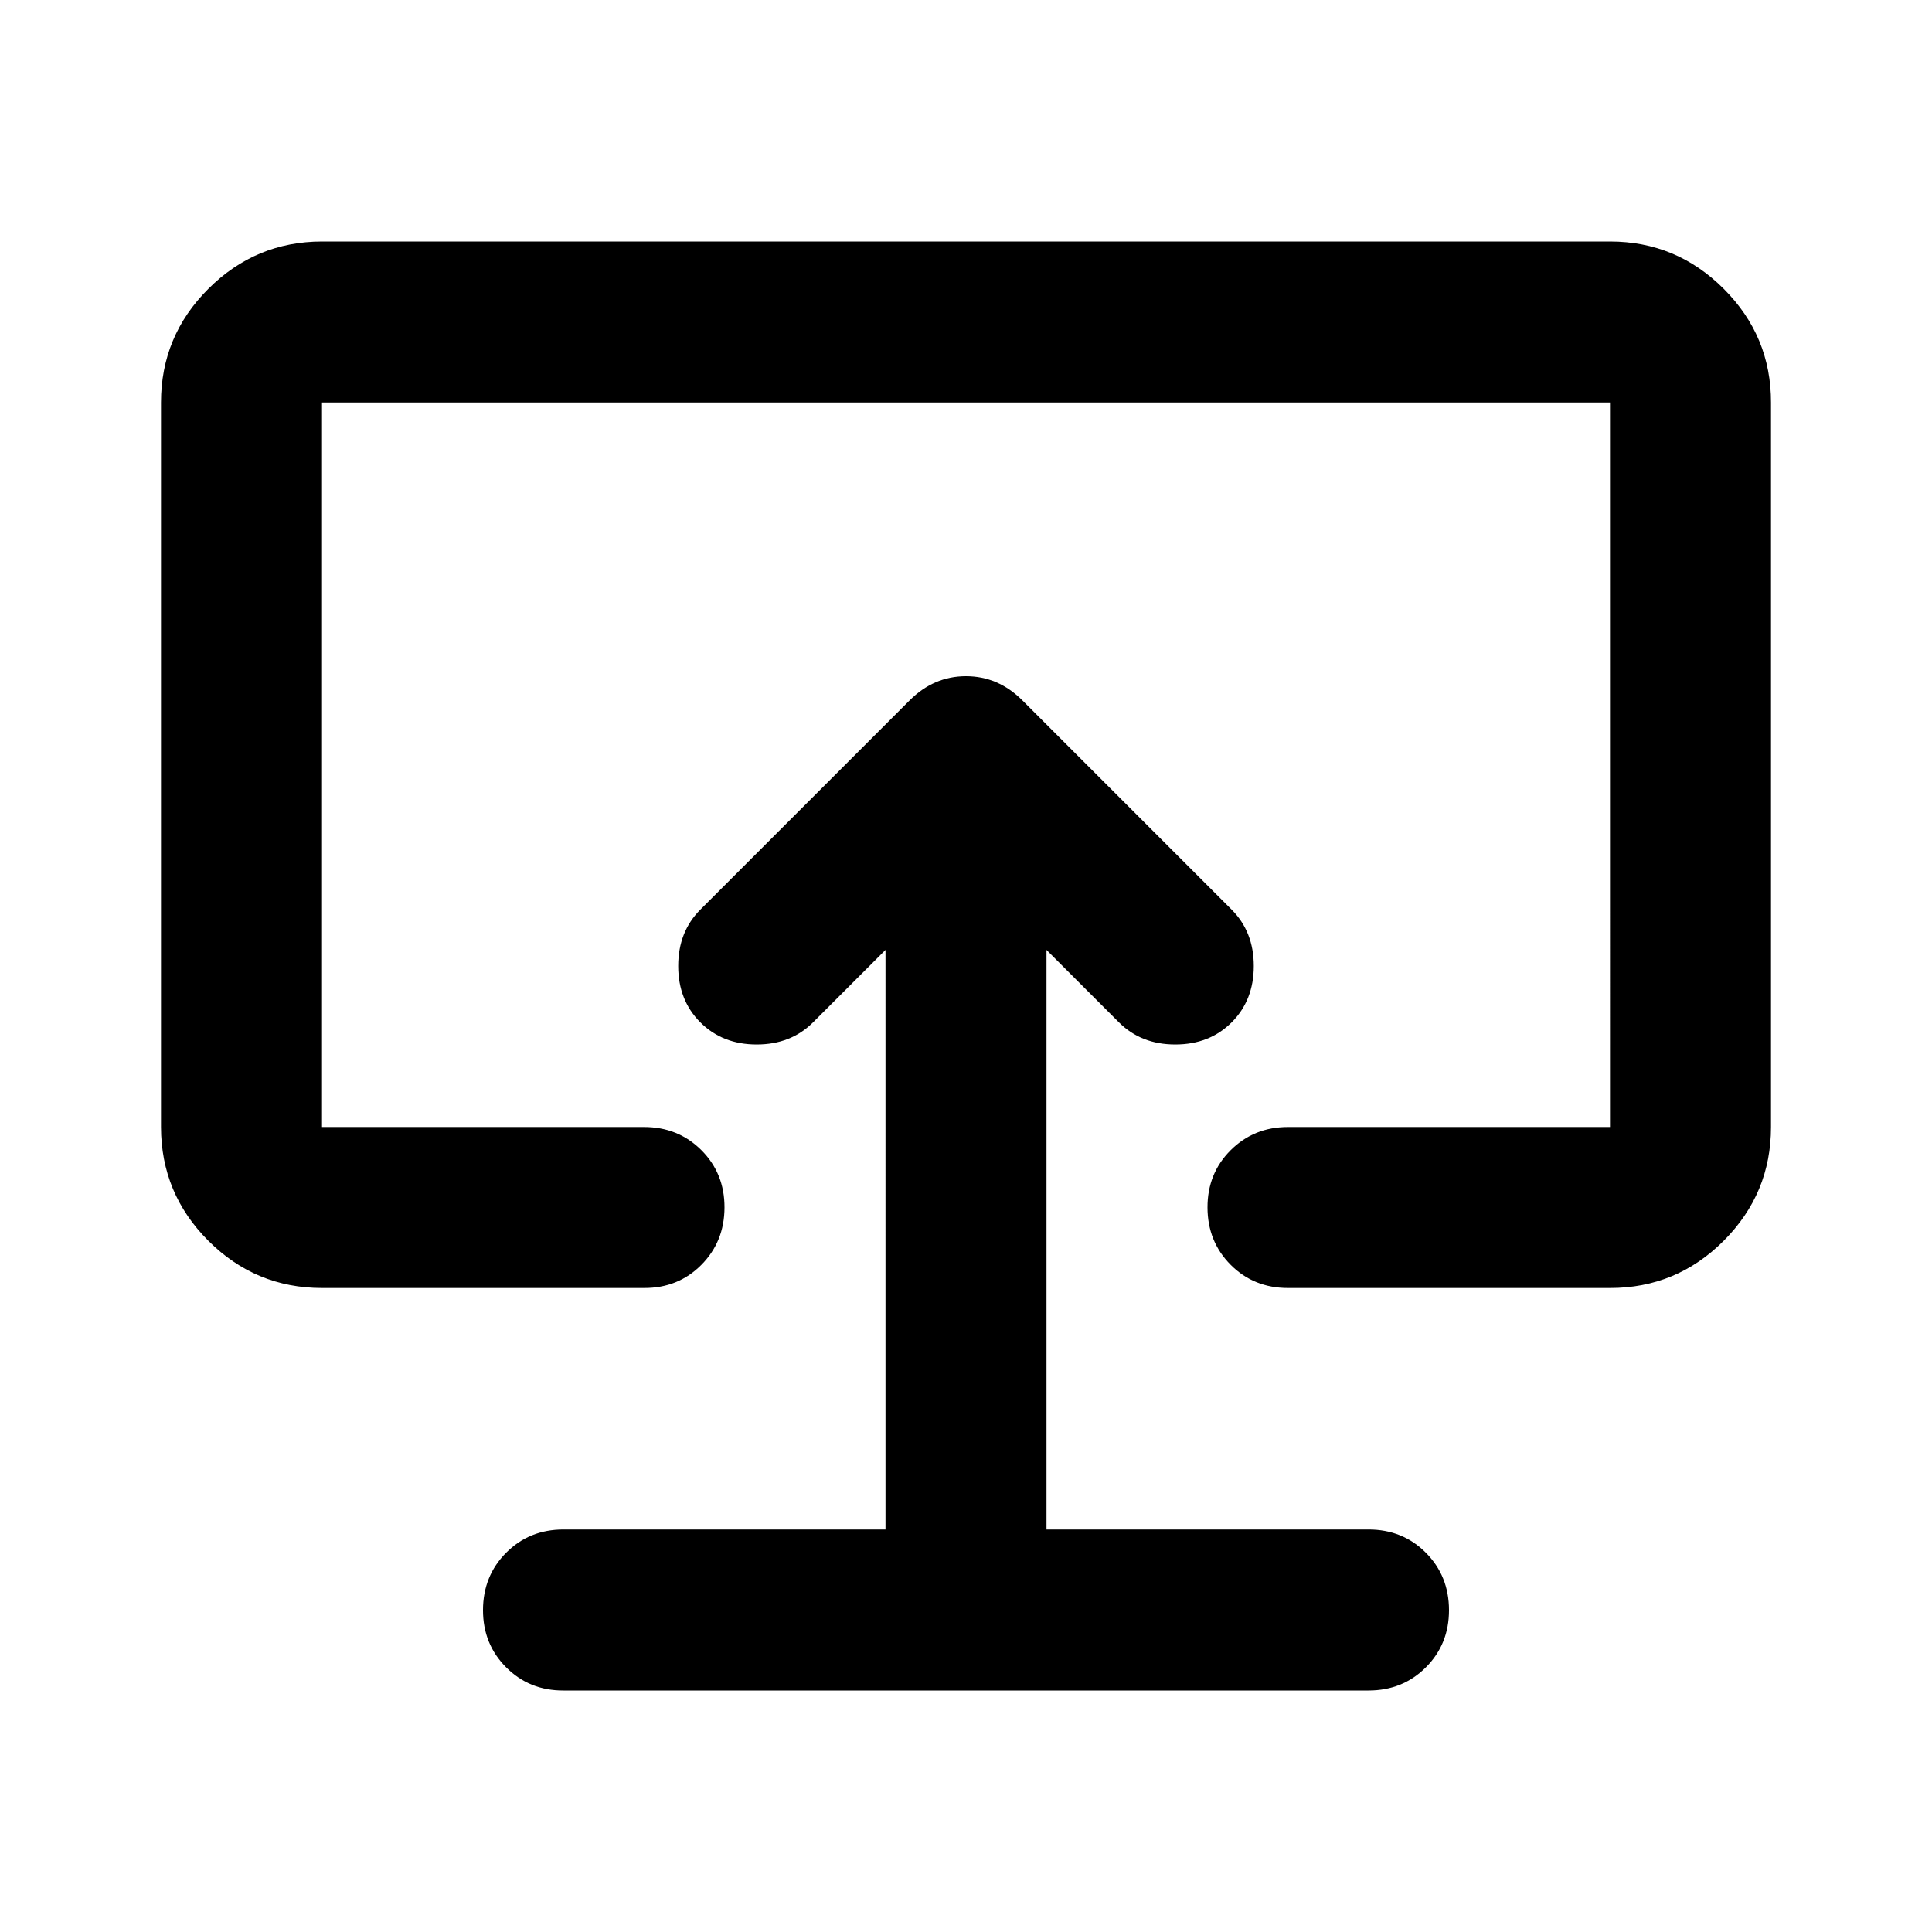 <?xml version="1.0" encoding="utf-8"?>
<!-- Generator: www.svgicons.com -->
<svg xmlns="http://www.w3.org/2000/svg" width="800" height="800" viewBox="0 0 24 24">
<path fill="currentColor" d="M11 19H7q-.425 0-.712.288T6 20t.288.713T7 21h10q.425 0 .713-.288T18 20t-.288-.712T17 19h-4v-7.2l.9.9q.275.275.7.275t.7-.275t.275-.7t-.275-.7l-2.6-2.6q-.3-.3-.7-.3t-.7.3l-2.6 2.6q-.275.275-.275.7t.275.7t.7.275t.7-.275l.9-.9zm-7-3q-.825 0-1.412-.587T2 14V5q0-.825.588-1.412T4 3h16q.825 0 1.413.588T22 5v9q0 .825-.587 1.413T20 16h-4q-.425 0-.712-.288T15 15t.288-.712T16 14h4V5H4v9h4q.425 0 .713.288T9 15t-.288.713T8 16z"/>
</svg>